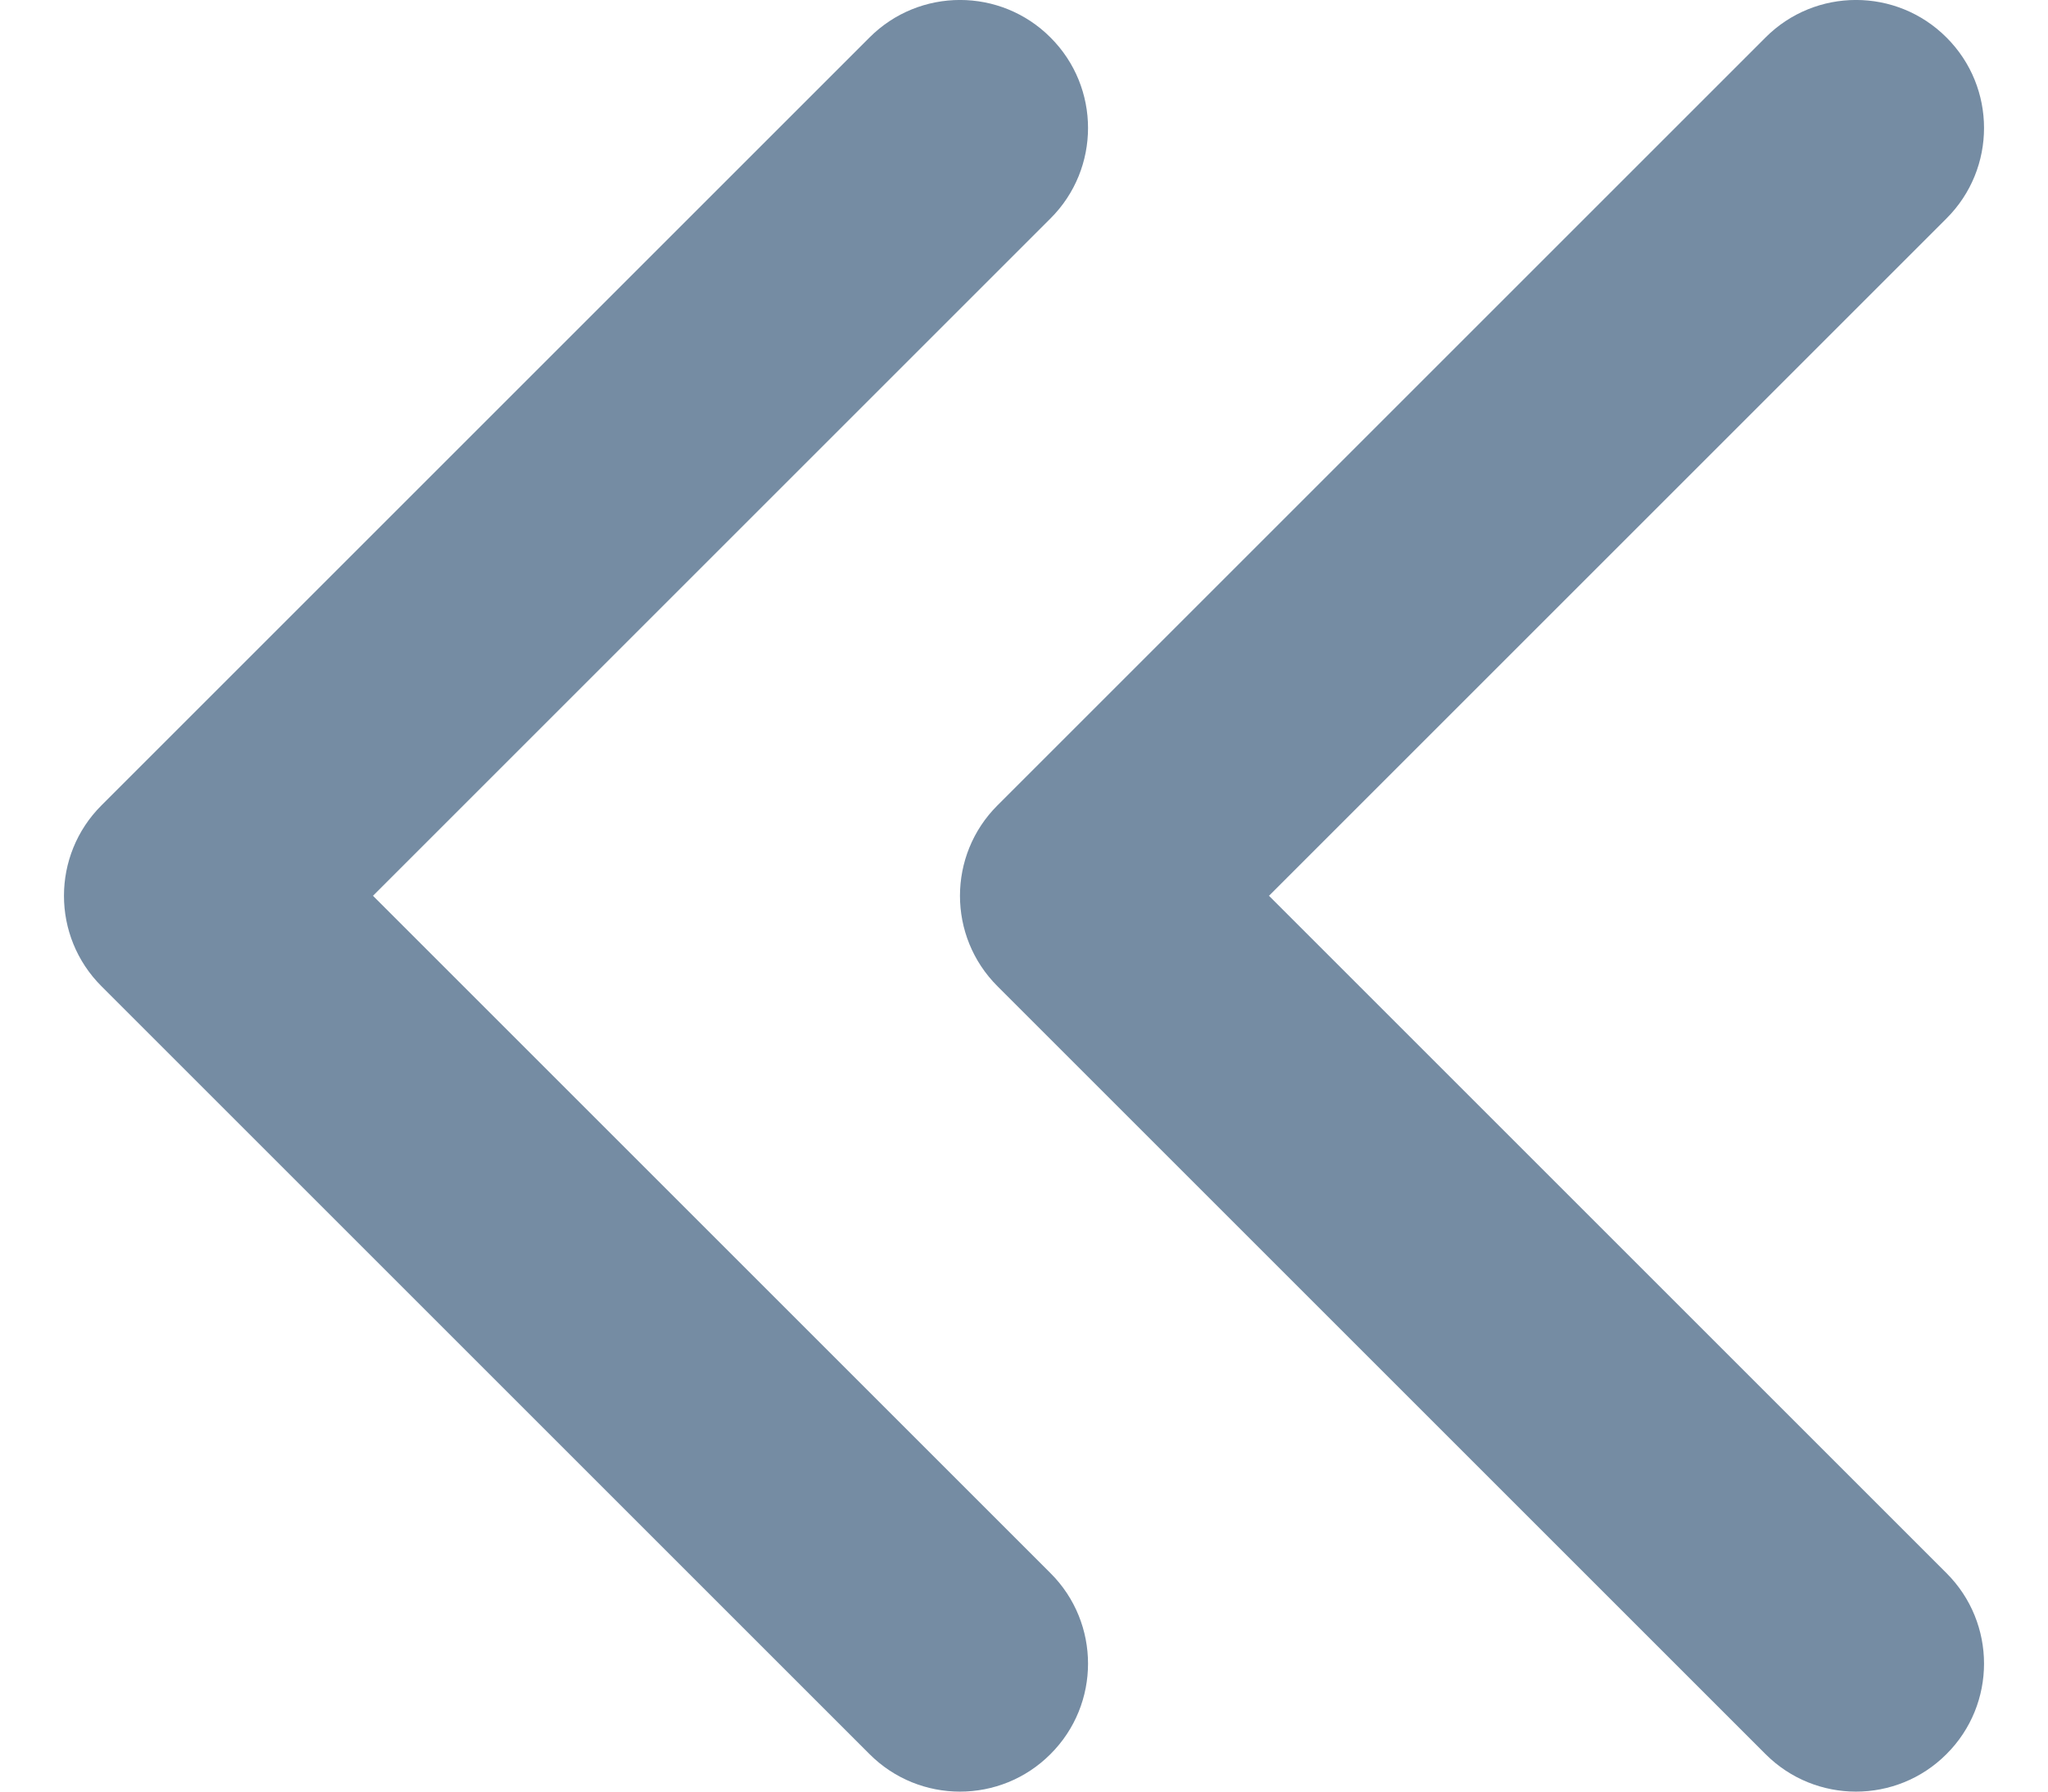 <?xml version="1.0" encoding="UTF-8"?>
<svg xmlns="http://www.w3.org/2000/svg" id="meteor-icon-kit__regular-double-chevron-left-s" viewBox="0 0 16 14" fill="none">
  <path fill-rule="evenodd" clip-rule="evenodd" d="M15.207 12.293C15.598 12.683 15.598 13.317 15.207 13.707C14.817 14.098 14.183 14.098 13.793 13.707L7.793 7.707C7.402 7.317 7.402 6.683 7.793 6.293L13.793 0.293C14.183 -0.098 14.817 -0.098 15.207 0.293C15.598 0.683 15.598 1.317 15.207 1.707L9.914 7L15.207 12.293zM8.207 12.293C8.598 12.683 8.598 13.317 8.207 13.707C7.817 14.098 7.183 14.098 6.793 13.707L0.793 7.707C0.402 7.317 0.402 6.683 0.793 6.293L6.793 0.293C7.183 -0.098 7.817 -0.098 8.207 0.293C8.598 0.683 8.598 1.317 8.207 1.707L2.914 7L8.207 12.293z" fill="#758CA3"></path>
</svg>
